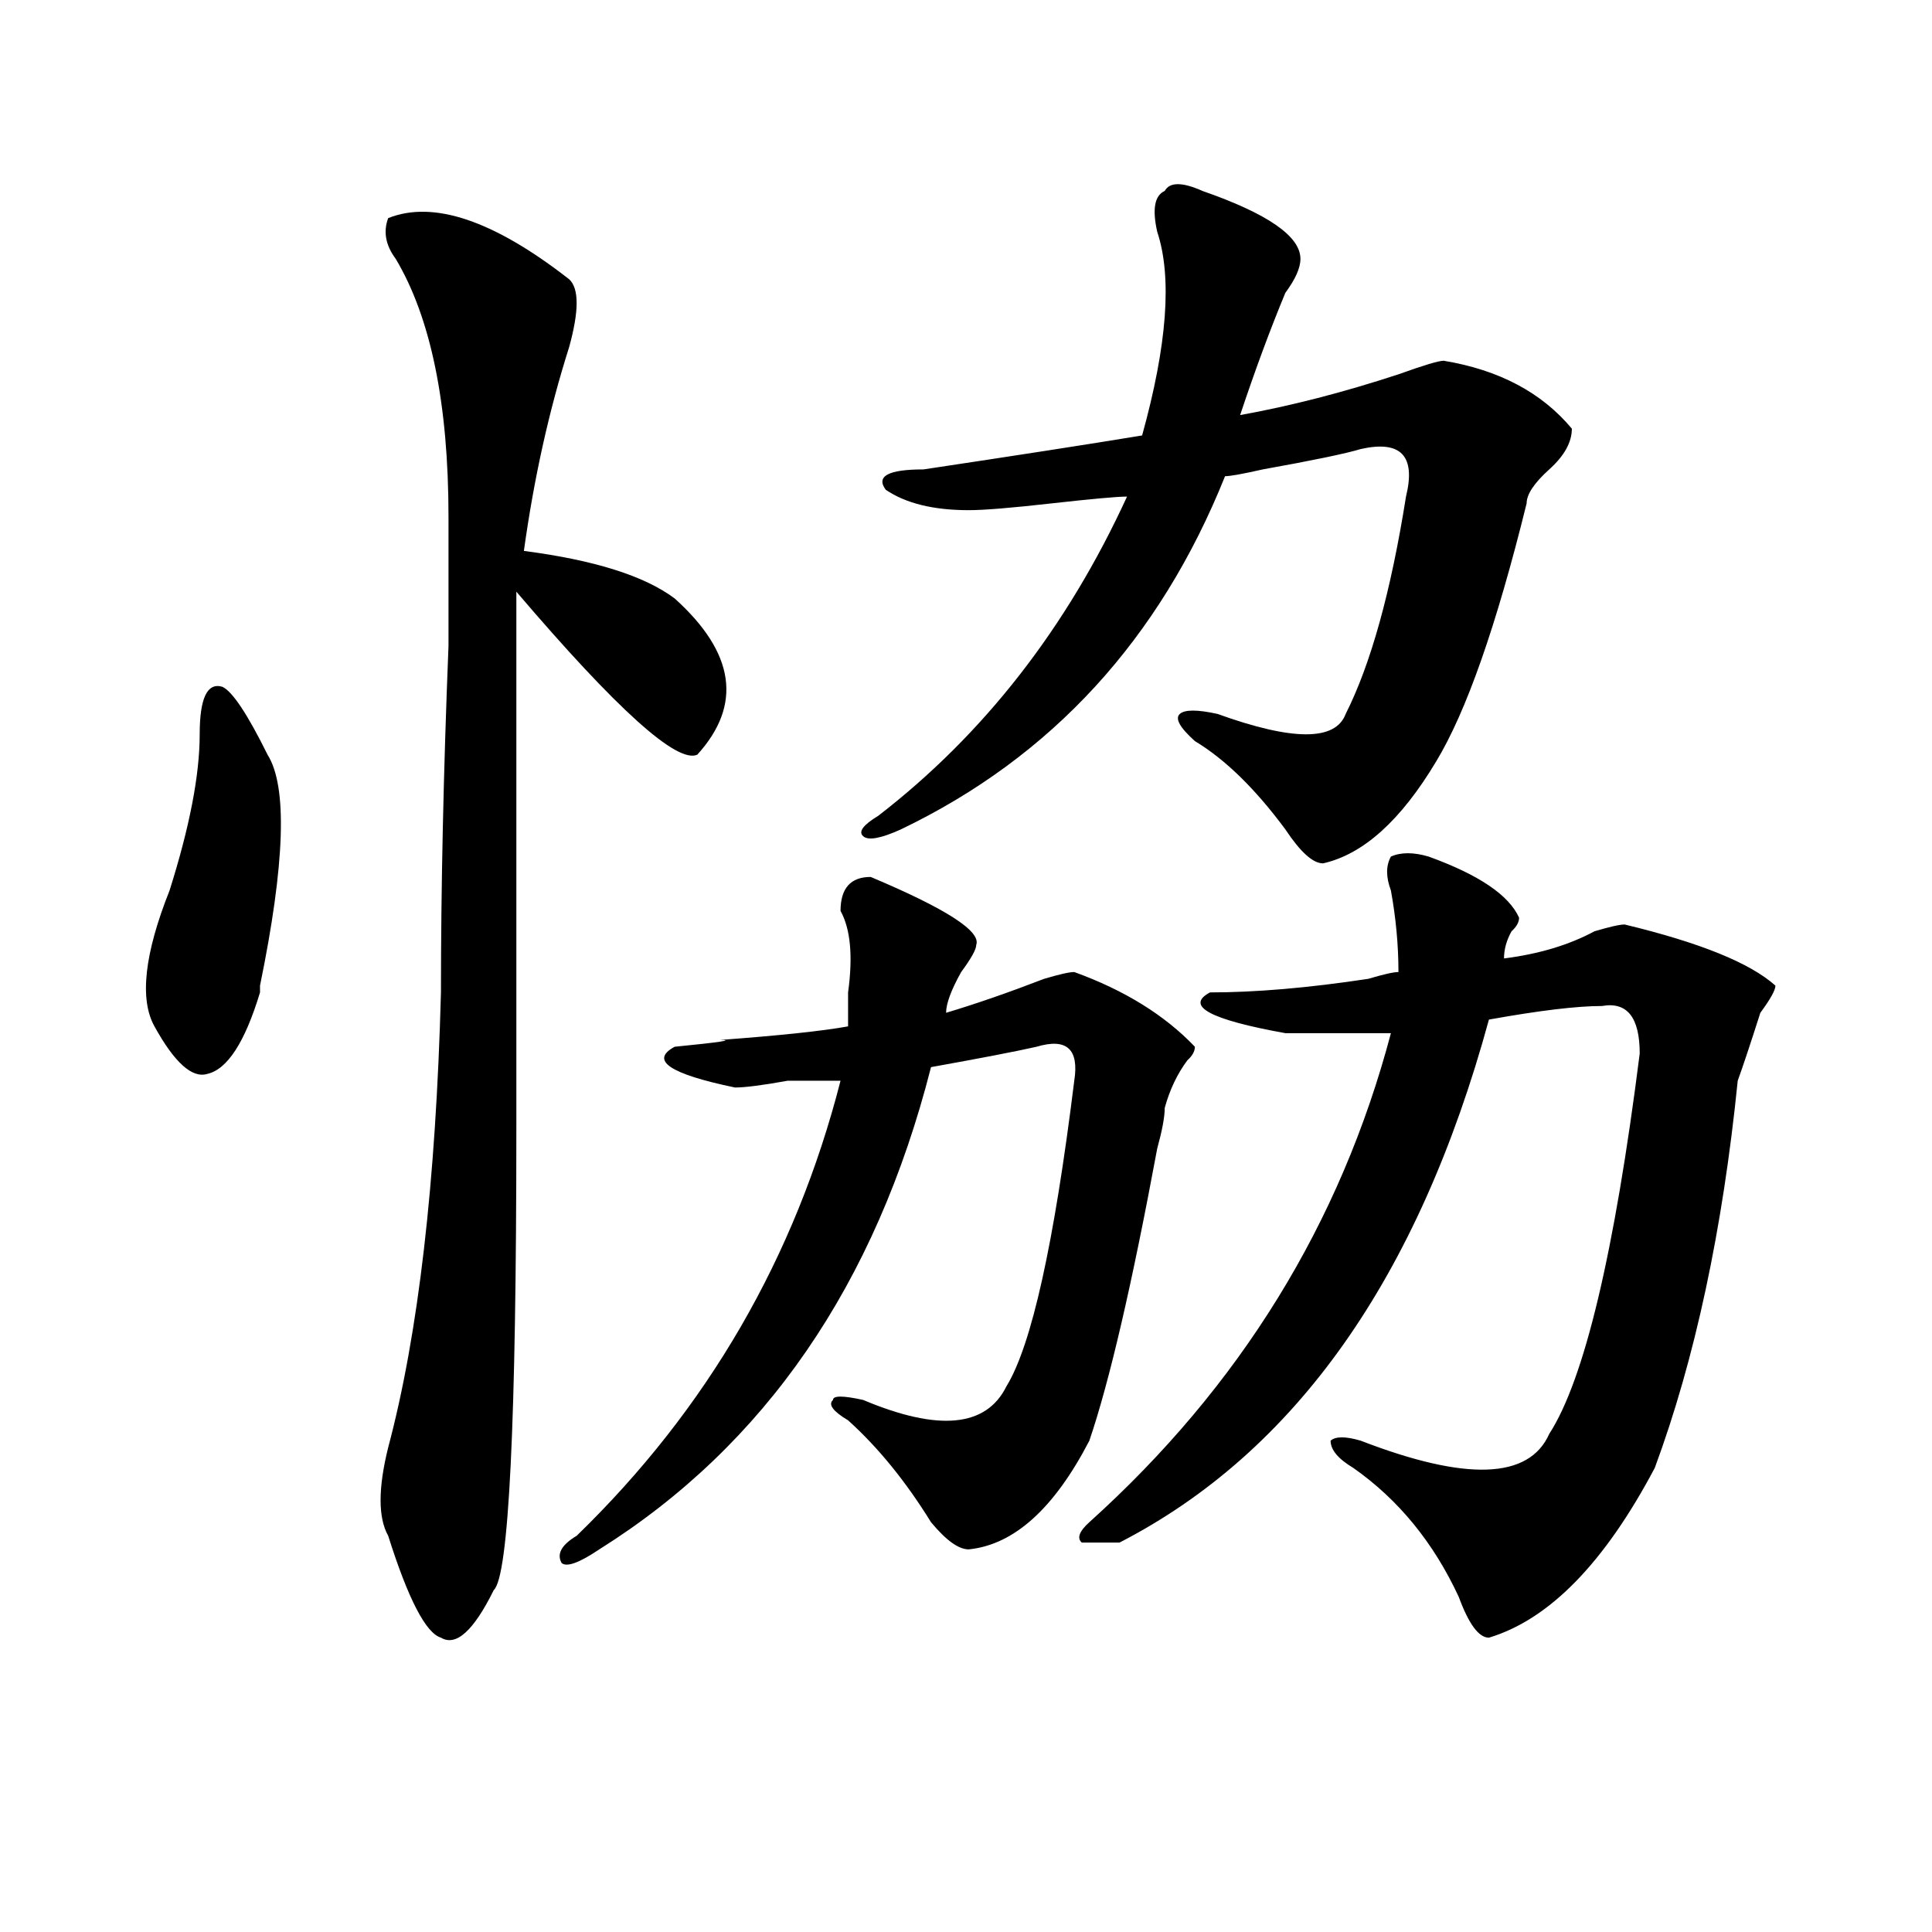 <?xml version="1.0" encoding="utf-8"?>
<!-- Generator: Adobe Illustrator 16.0.0, SVG Export Plug-In . SVG Version: 6.00 Build 0)  -->
<!DOCTYPE svg PUBLIC "-//W3C//DTD SVG 1.1//EN" "http://www.w3.org/Graphics/SVG/1.1/DTD/svg11.dtd">
<svg version="1.1" id="图层_1" xmlns="http://www.w3.org/2000/svg" xmlns:xlink="http://www.w3.org/1999/xlink" x="0px" y="0px"
	 width="1000px" height="1000px" viewBox="0 0 1000 1000" enable-background="new 0 0 1000 1000" xml:space="preserve">
<path d="M103.363,380.078c0-18.731,3.902-26.916,11.707-24.609c5.183,2.362,12.987,14.063,23.414,35.156
	c10.366,16.425,9.085,56.25-3.902,119.531v3.516c-7.805,25.818-16.95,39.881-27.316,42.188c-7.805,2.362-16.95-5.822-27.316-24.609
	c-7.805-14.063-5.243-37.463,7.805-70.313C98.12,428.144,103.363,401.172,103.363,380.078z M200.922,112.891
	c23.414-9.338,54.633,1.209,93.656,31.641c5.183,4.725,5.183,16.425,0,35.156c-10.427,32.85-18.231,68.006-23.414,105.469
	c36.401,4.725,62.438,12.909,78.047,24.609c31.219,28.125,35.121,55.097,11.707,80.859c-10.427,4.725-41.646-23.4-93.656-84.375
	c0,77.344,0,169.959,0,277.734c0,152.381-3.902,232.031-11.707,239.063c-10.427,21.094-19.512,29.278-27.316,24.609
	c-7.805-2.362-16.95-19.94-27.316-52.734c-5.243-9.338-5.243-24.609,0-45.703c15.609-58.557,24.694-137.109,27.316-235.547
	c0-53.888,1.28-113.653,3.902-179.297c0-30.432,0-52.734,0-66.797c0-58.557-9.146-103.106-27.316-133.594
	C199.581,126.953,198.3,119.922,200.922,112.891z M450.672,453.906c39.023,16.425,57.194,28.125,54.633,35.156
	c0,2.362-2.622,7.031-7.805,14.063c-5.243,9.394-7.805,16.425-7.805,21.094c15.609-4.669,32.499-10.547,50.73-17.578
	c7.805-2.307,12.987-3.516,15.609-3.516c25.976,9.394,46.828,22.303,62.438,38.672c0,2.362-1.341,4.725-3.902,7.031
	c-5.243,7.031-9.146,15.271-11.707,24.609c0,4.725-1.341,11.756-3.902,21.094c-13.048,70.313-24.755,120.74-35.121,151.172
	c-18.231,35.156-39.023,53.888-62.438,56.25c-5.243,0-11.707-4.669-19.512-14.063c-13.048-21.094-27.316-38.672-42.926-52.734
	c-7.805-4.669-10.427-8.185-7.805-10.547c0-2.307,5.183-2.307,15.609,0c39.023,16.425,63.718,14.063,74.145-7.031
	c12.987-21.094,24.694-73.828,35.121-158.203c2.562-16.369-3.902-22.247-19.512-17.578c-10.427,2.362-28.657,5.878-54.633,10.547
	c-28.657,112.5-85.852,195.722-171.703,249.609c-10.427,7.031-16.95,9.338-19.512,7.031c-2.622-4.725,0-9.394,7.805-14.063
	c67.62-65.588,113.168-144.141,136.582-235.547c-2.622,0-11.707,0-27.316,0c-13.048,2.362-22.134,3.516-27.316,3.516
	c-33.841-7.031-44.267-14.063-31.219-21.094c23.414-2.307,31.219-3.516,23.414-3.516c31.219-2.307,53.292-4.669,66.34-7.031
	c0-4.669,0-10.547,0-17.578c2.562-18.731,1.28-32.794-3.902-42.188C435.063,459.784,440.245,453.906,450.672,453.906z
	 M622.375,98.828c33.78,11.756,50.73,23.456,50.73,35.156c0,4.725-2.622,10.547-7.805,17.578
	c-7.805,18.787-15.609,39.881-23.414,63.281c25.976-4.669,53.292-11.7,81.949-21.094c12.987-4.669,20.792-7.031,23.414-7.031
	c28.597,4.725,50.73,16.425,66.34,35.156c0,7.031-3.902,14.063-11.707,21.094s-11.707,12.909-11.707,17.578
	c-15.609,63.281-31.219,107.831-46.828,133.594c-18.231,30.487-37.743,48.065-58.535,52.734c-5.243,0-11.707-5.822-19.512-17.578
	c-15.609-21.094-31.219-36.31-46.828-45.703c-7.805-7.031-10.427-11.7-7.805-14.063c2.562-2.307,9.085-2.307,19.512,0
	c39.023,14.063,61.097,14.063,66.34,0c12.987-25.763,23.414-63.281,31.219-112.5c5.183-21.094-2.622-29.278-23.414-24.609
	c-7.805,2.362-24.755,5.878-50.73,10.547c-10.427,2.362-16.95,3.516-19.512,3.516c-33.841,84.375-89.754,145.35-167.801,182.813
	c-10.427,4.725-16.95,5.878-19.512,3.516c-2.622-2.307,0-5.822,7.805-10.547c54.633-42.188,97.559-97.229,128.777-165.234
	c-5.243,0-18.231,1.209-39.023,3.516c-20.853,2.362-35.121,3.516-42.926,3.516c-18.231,0-32.56-3.516-42.926-10.547
	c-5.243-7.031,1.28-10.547,19.512-10.547c46.828-7.031,84.511-12.854,113.168-17.578c12.987-46.856,15.609-82.013,7.805-105.469
	c-2.622-11.7-1.341-18.731,3.902-21.094C605.425,94.159,611.948,94.159,622.375,98.828z M739.445,443.359
	c25.976,9.394,41.585,19.94,46.828,31.641c0,2.362-1.341,4.725-3.902,7.031c-2.622,4.725-3.902,9.394-3.902,14.063
	c18.171-2.307,33.78-7.031,46.828-14.063c7.805-2.307,12.987-3.516,15.609-3.516c39.023,9.394,64.999,19.94,78.047,31.641
	c0,2.362-2.622,7.031-7.805,14.063c-5.243,16.425-9.146,28.125-11.707,35.156c-7.805,77.344-22.134,144.141-42.926,200.391
	c-26.036,49.219-54.633,78.497-85.852,87.891c-5.243,0-10.427-7.031-15.609-21.094c-13.048-28.125-31.219-50.372-54.633-66.797
	c-7.805-4.669-11.707-9.338-11.707-14.063c2.562-2.307,7.805-2.307,15.609,0c54.633,21.094,87.132,19.94,97.559-3.516
	c18.171-28.125,33.78-93.713,46.828-196.875c0-18.731-6.524-26.916-19.512-24.609c-13.048,0-32.56,2.362-58.535,7.031
	c-36.462,133.594-100.181,223.847-191.215,270.703c-7.805,0-14.329,0-19.512,0c-2.622-2.307-1.341-5.822,3.902-10.547
	c78.047-70.313,130.058-154.688,156.094-253.125c-23.414,0-41.646,0-54.633,0c-39.023-7.031-52.071-14.063-39.023-21.094
	c23.414,0,50.73-2.307,81.949-7.031c7.805-2.307,12.987-3.516,15.609-3.516c0-14.063-1.341-28.125-3.902-42.188
	c-2.622-7.031-2.622-12.854,0-17.578C725.116,441.053,731.641,441.053,739.445,443.359z"/>
</svg>
